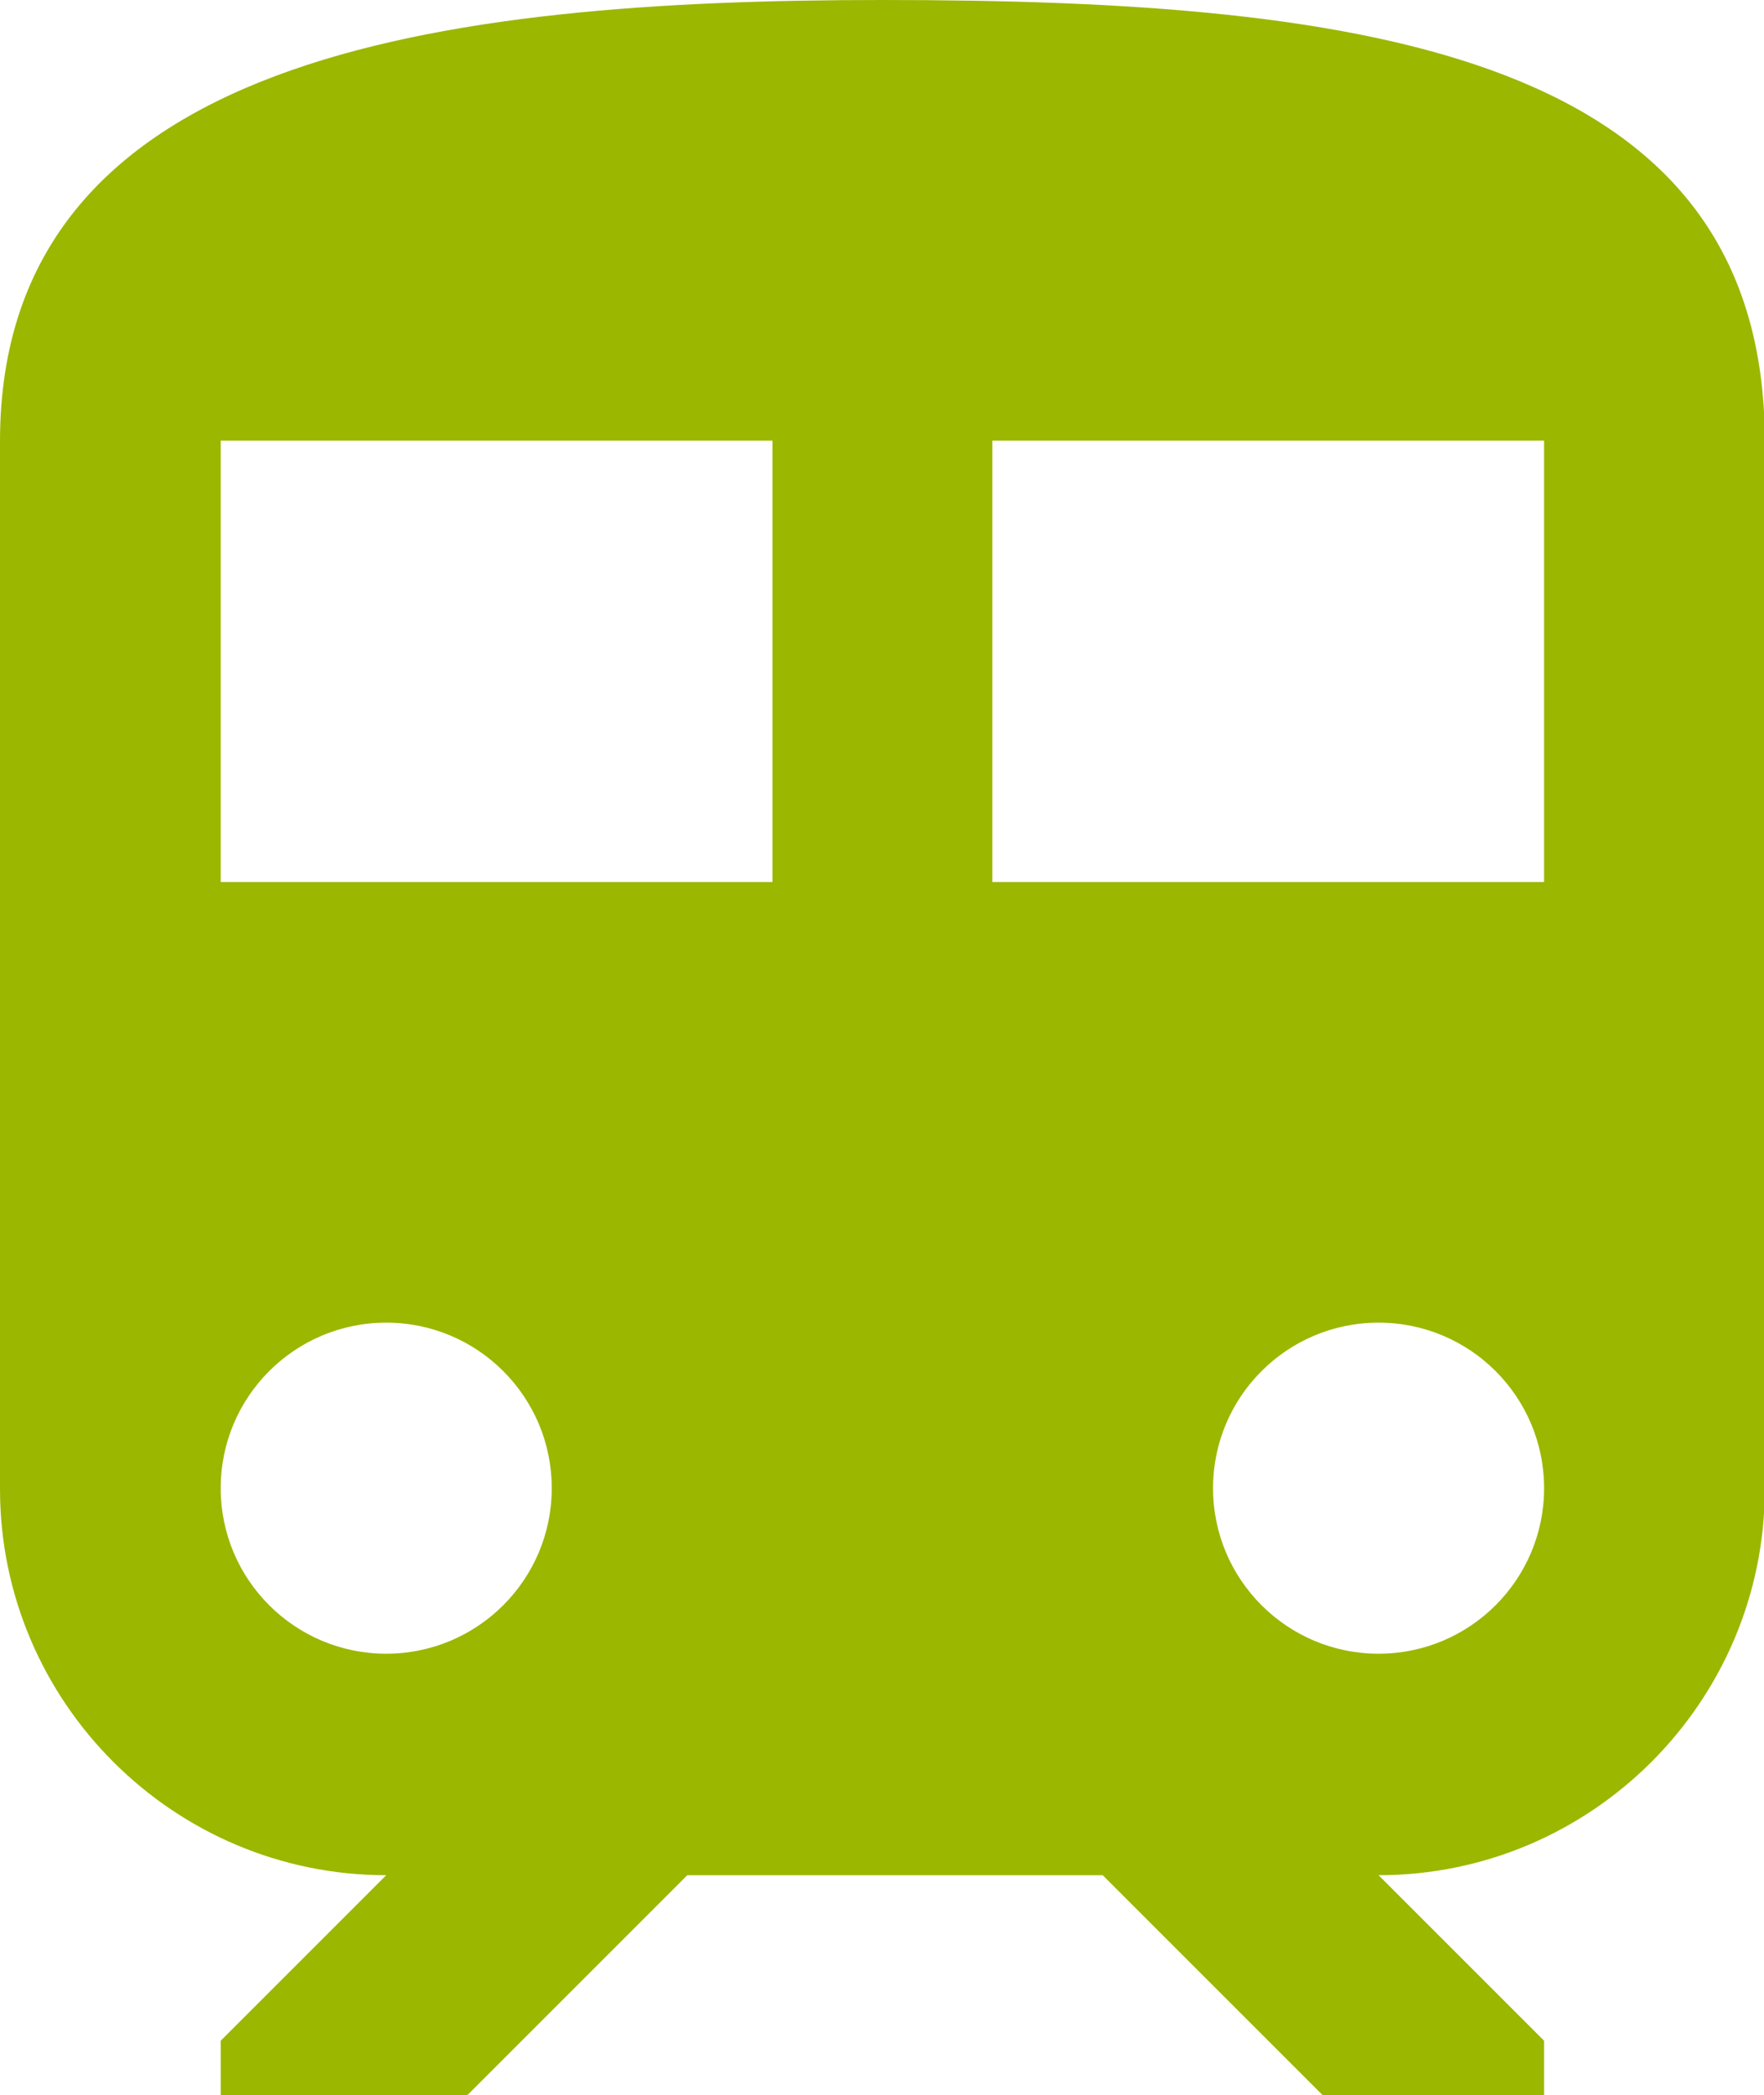 <?xml version="1.0" encoding="UTF-8"?>
<svg id="_レイヤー_2" data-name="レイヤー 2" xmlns="http://www.w3.org/2000/svg" viewBox="0 0 22.38 26.58">
  <defs>
    <style>
      .cls-1 {
        fill: #9cb700;
      }
    </style>
  </defs>
  <g id="content">
    <path class="cls-1" d="M11.19,0C5.6,0,0,.7,0,5.6v13.29c0,2.7,2.2,4.9,4.9,4.9l-2.1,2.1v.7h3.12l2.8-2.8h5.27l2.8,2.8h2.8v-.7l-2.1-2.1c2.7,0,4.9-2.2,4.9-4.9V5.6c0-4.9-5.01-5.6-11.19-5.6ZM4.9,20.98c-1.16,0-2.1-.94-2.1-2.1s.94-2.1,2.1-2.1,2.1.94,2.1,2.1-.94,2.1-2.1,2.1ZM9.79,11.19H2.8v-5.6h7v5.6h0ZM17.49,20.98c-1.16,0-2.1-.94-2.1-2.1s.94-2.1,2.1-2.1,2.1.94,2.1,2.1-.94,2.1-2.1,2.1ZM19.59,11.19h-7v-5.6h7v5.6Z"/>
  </g>
</svg>
